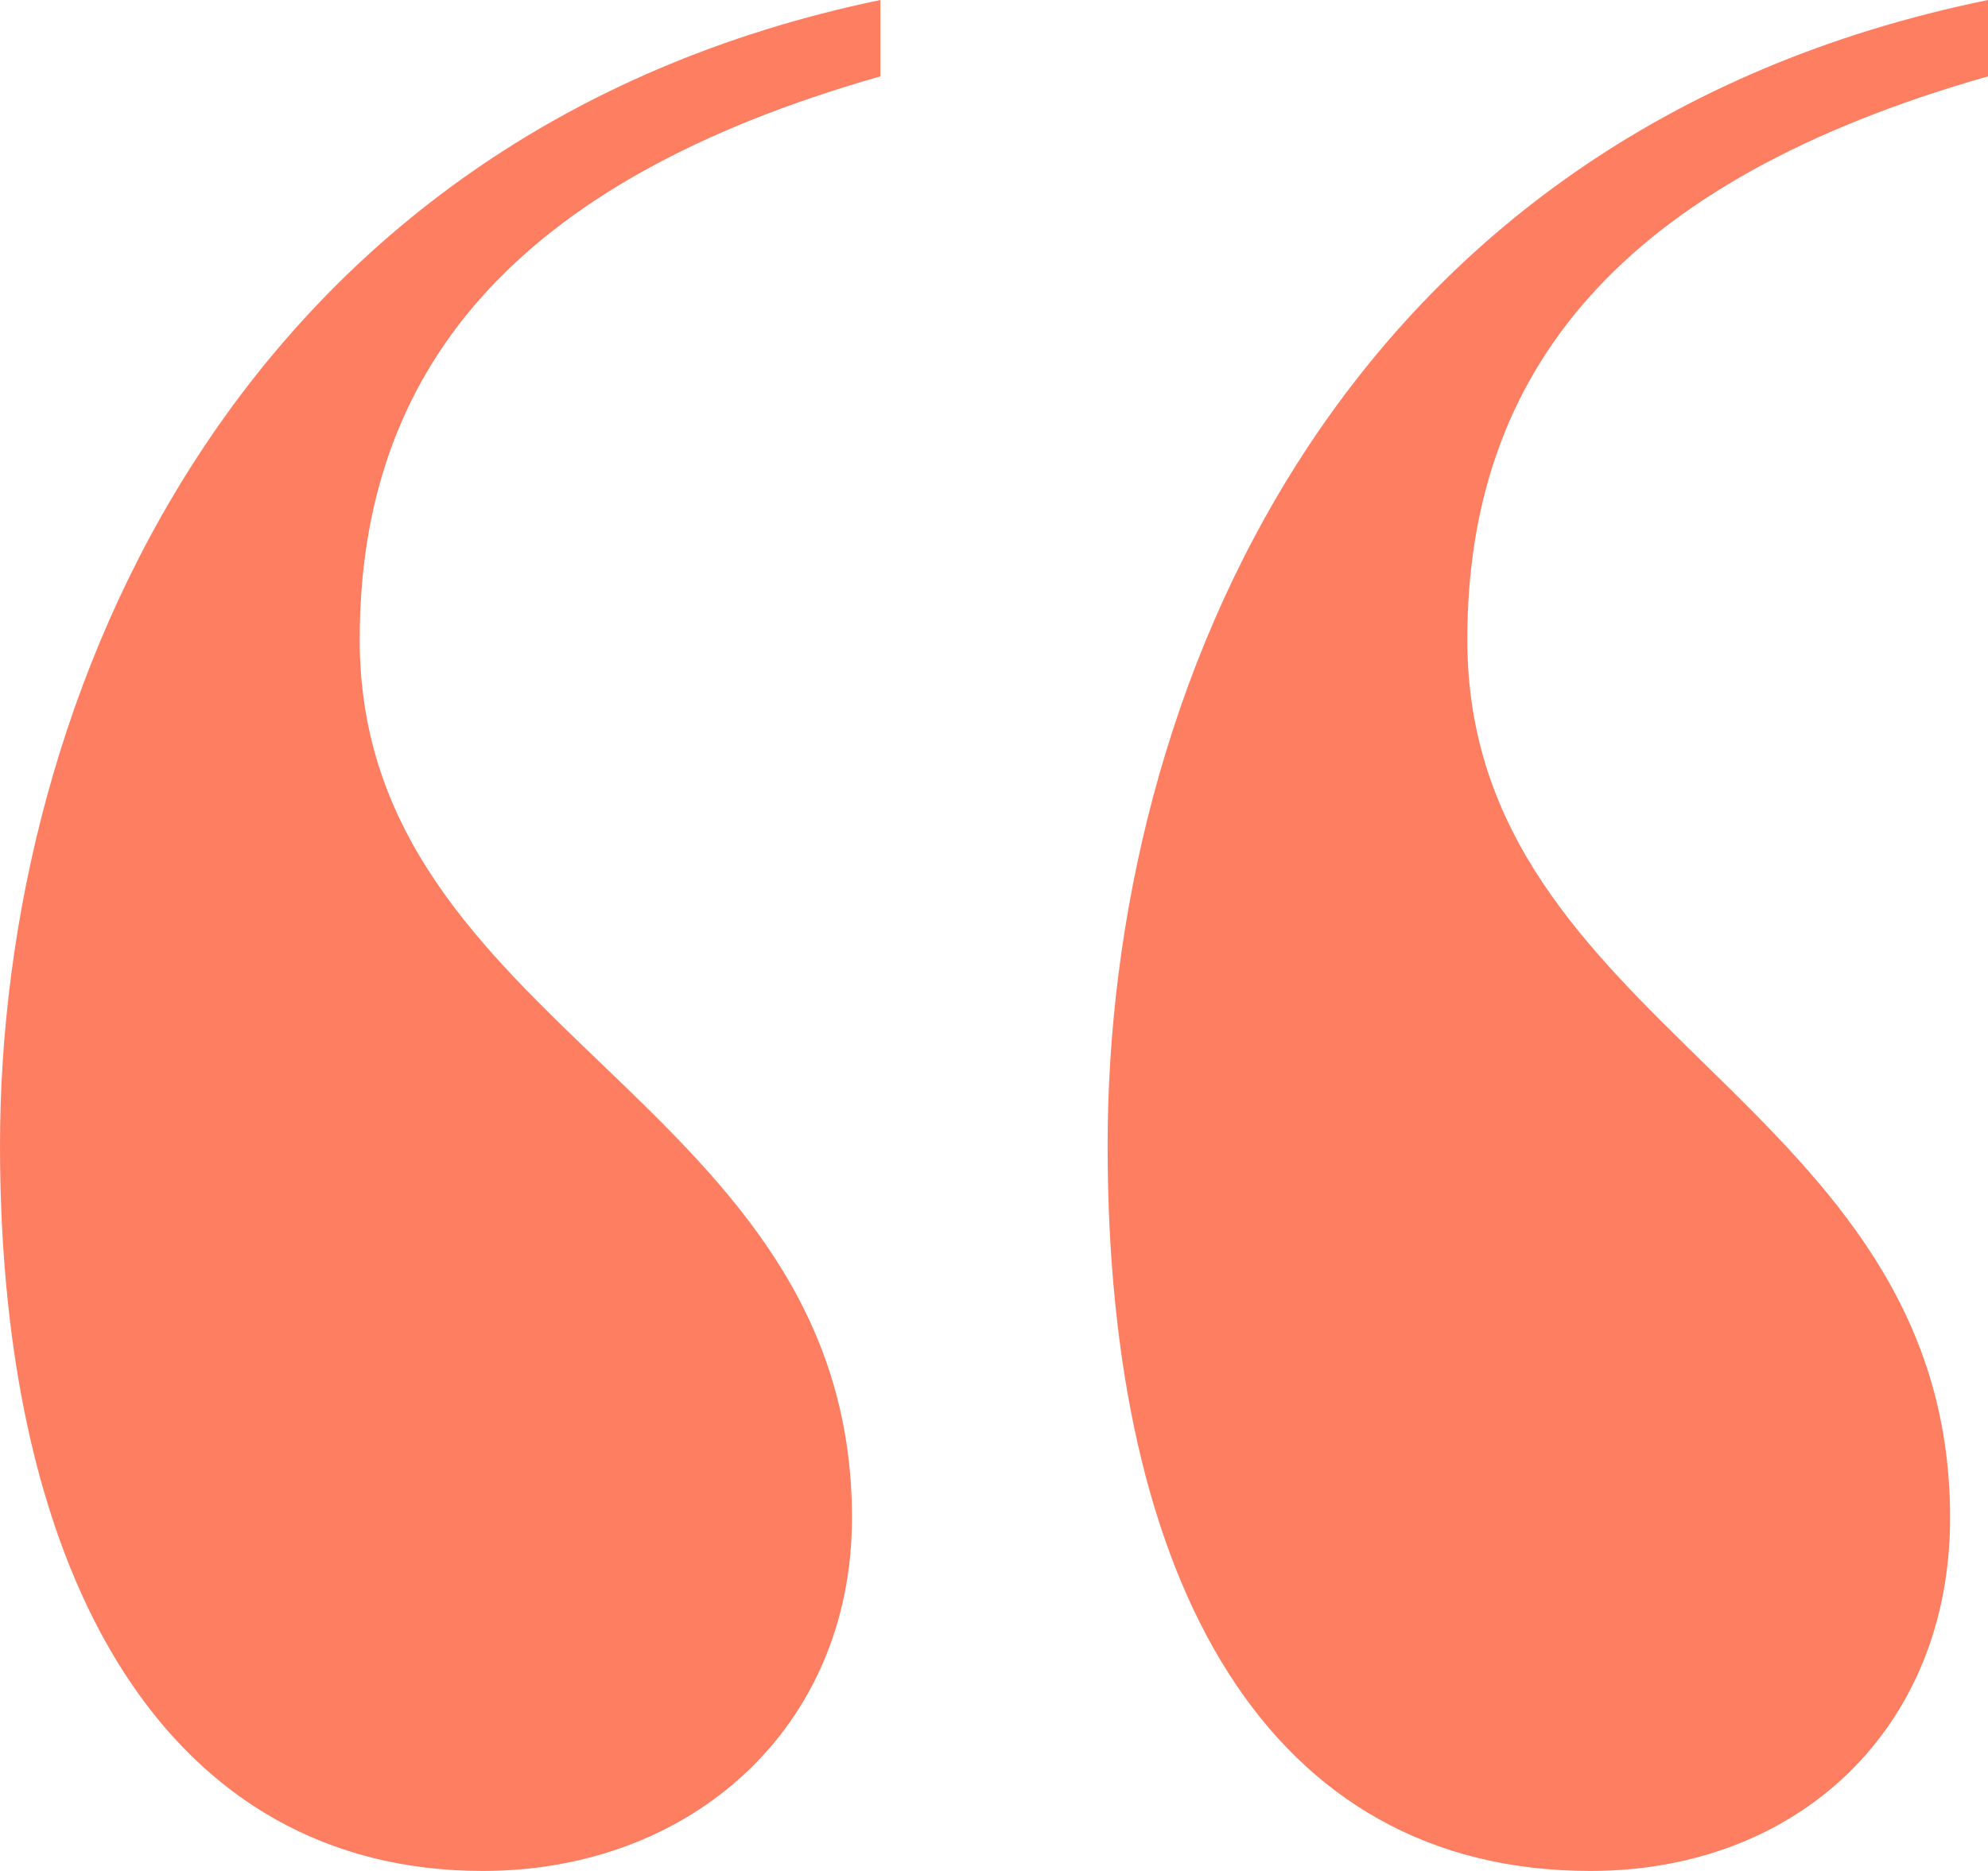 <svg width="34" height="32" viewBox="0 0 34 32" fill="none" xmlns="http://www.w3.org/2000/svg">
<path d="M15.057 0C4.048 2.286 0 11.918 0 19.592C0 27.102 2.914 32 8.257 32C11.819 32 14.571 29.551 14.571 25.959C14.571 18.776 6.152 17.633 6.152 10.939C6.152 6.367 8.743 3.102 15.057 1.306V0ZM34 0C22.829 2.286 18.943 11.918 18.943 19.592C18.943 27.102 21.695 32 27.2 32C30.762 32 33.352 29.551 33.352 25.959C33.352 18.776 25.095 17.633 25.095 10.939C25.095 6.367 27.686 3.102 34 1.306V0Z" fill="#FE7E62"/>
</svg>
